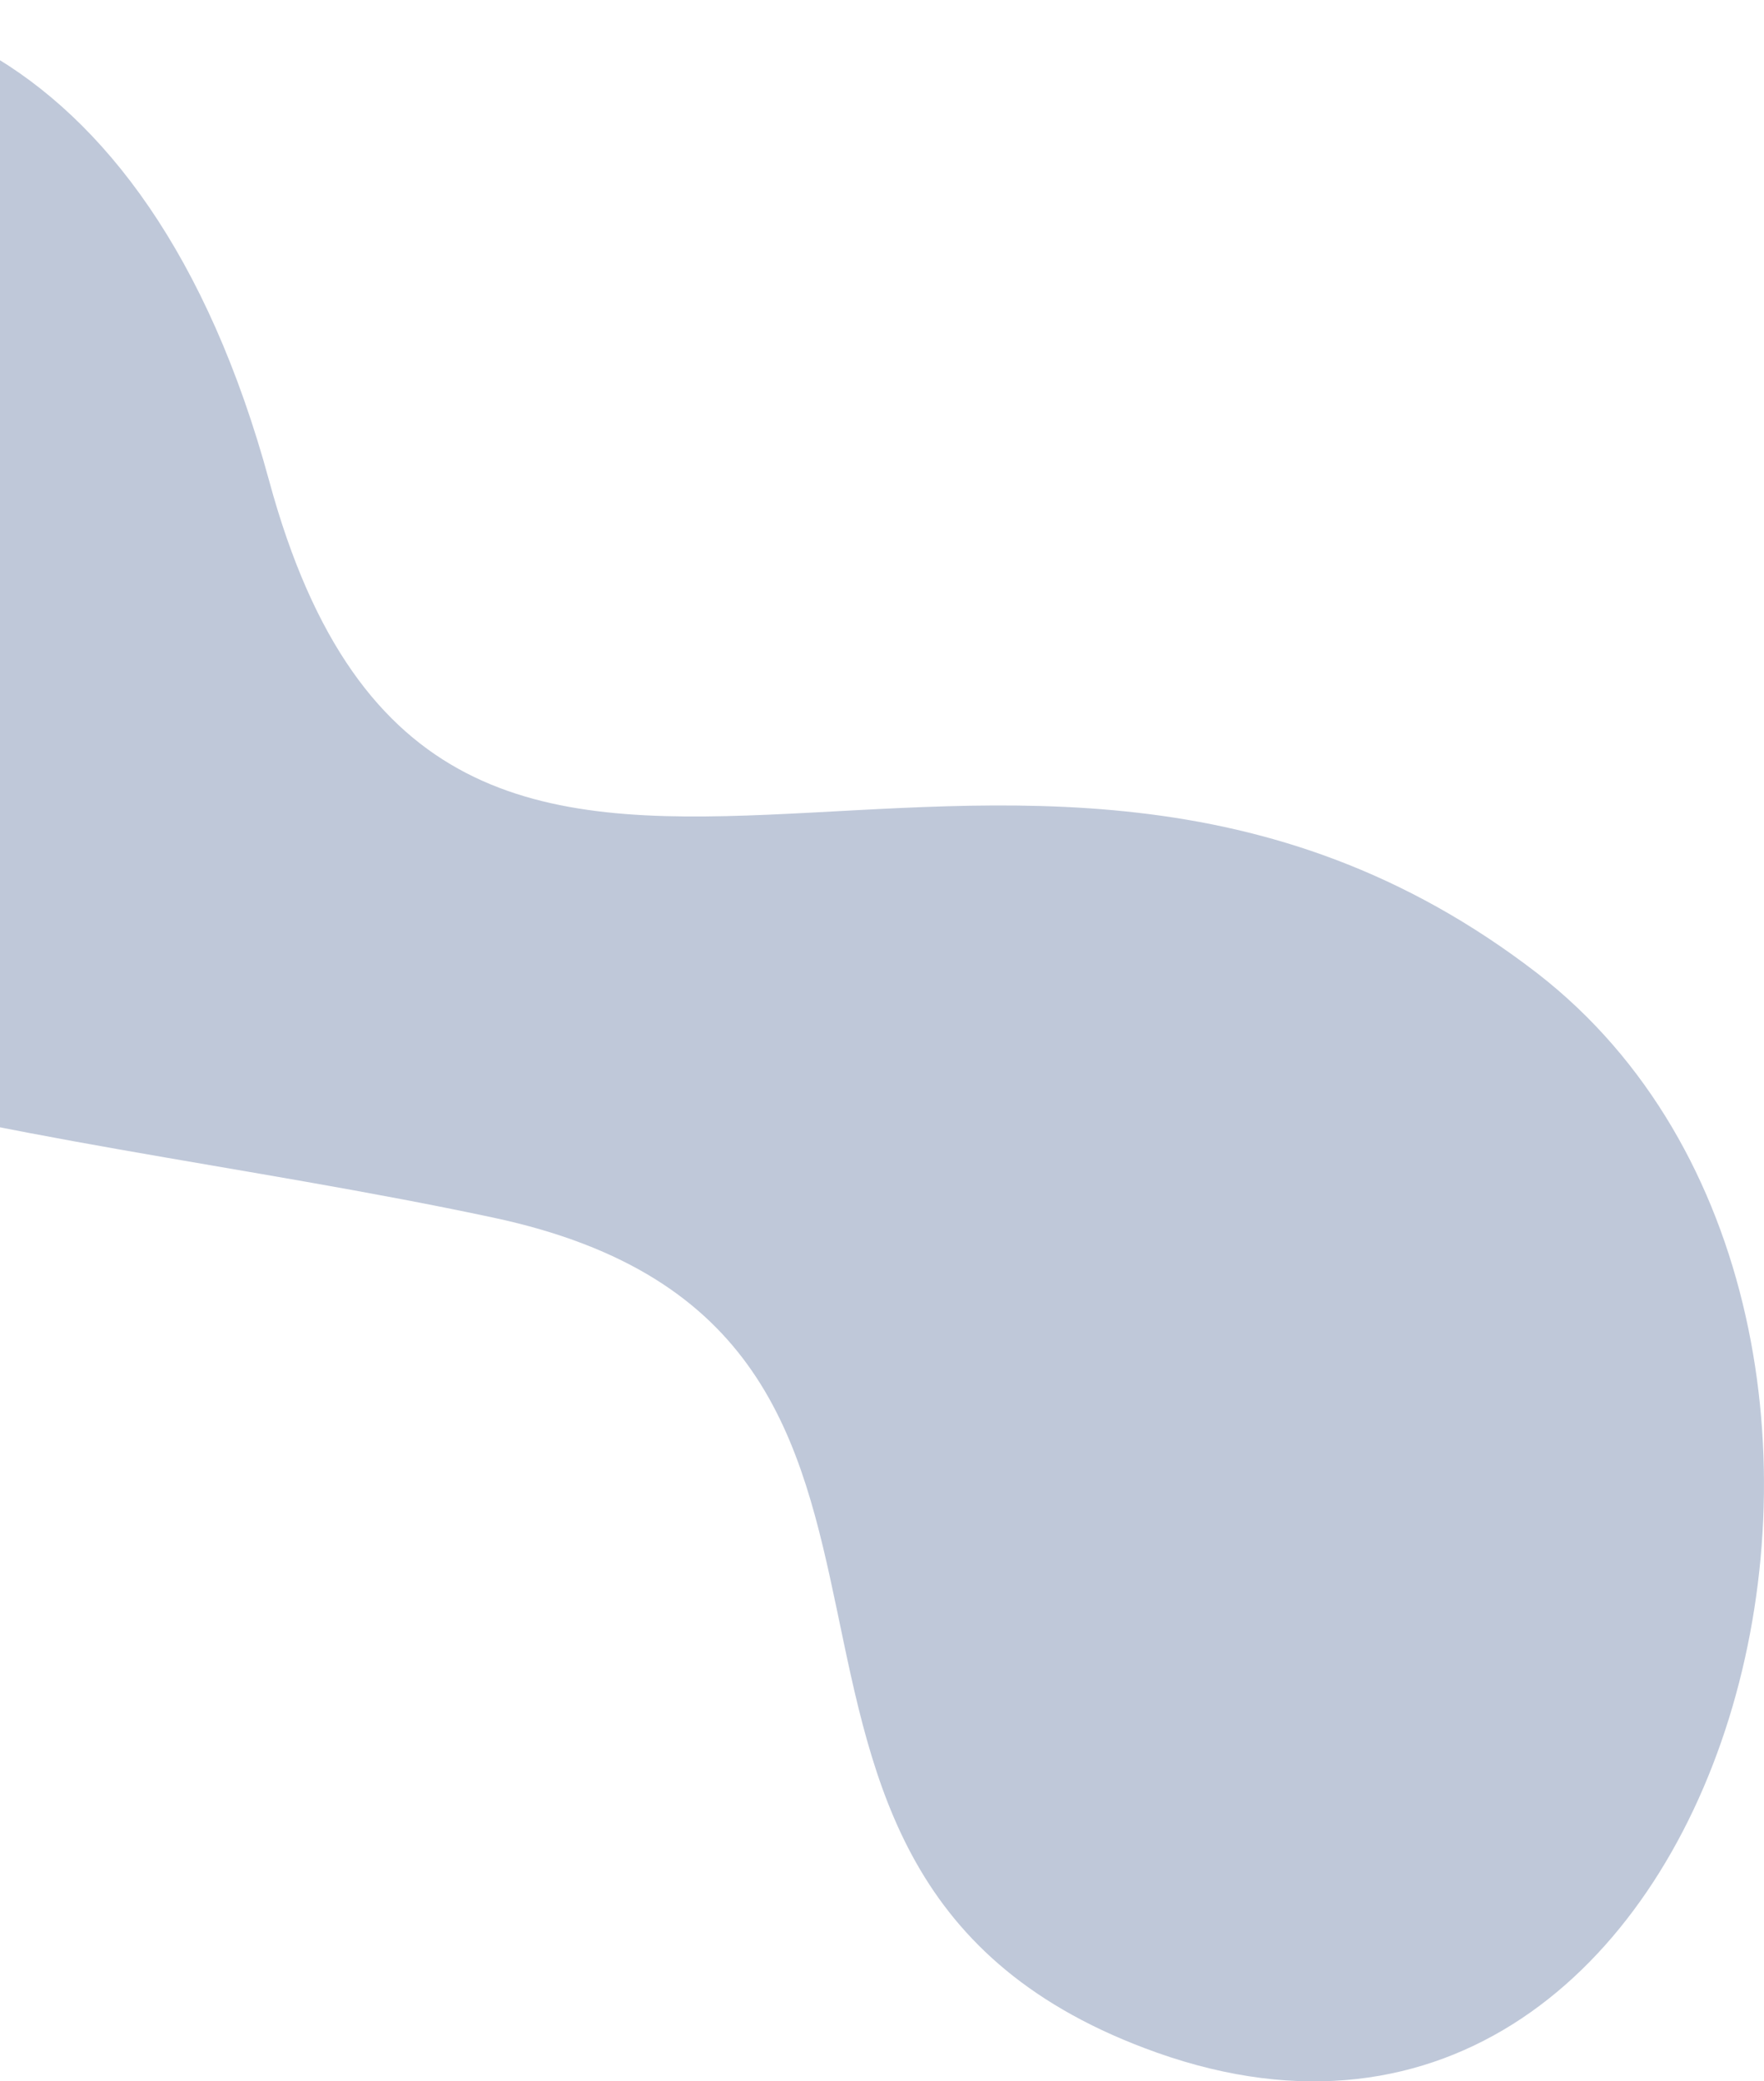 <svg id="Layer_1" data-name="Layer 1" xmlns="http://www.w3.org/2000/svg" viewBox="0 0 70.31 82.95"><defs><style>.cls-1{fill:#bfc8d9;}</style></defs><title>orn7</title><path class="cls-1" d="M-27.8,27.48C-22.06,44.14,0,44.33,19.67,48.53,41,53.08,26.05,74.69,46.12,81.81c22.95,8.13,32.77-29.32,15.18-43C39.88,22.26,17.75,45,10.73,19.17.92-16.9-35.57,5-27.8,27.48Z"/></svg>